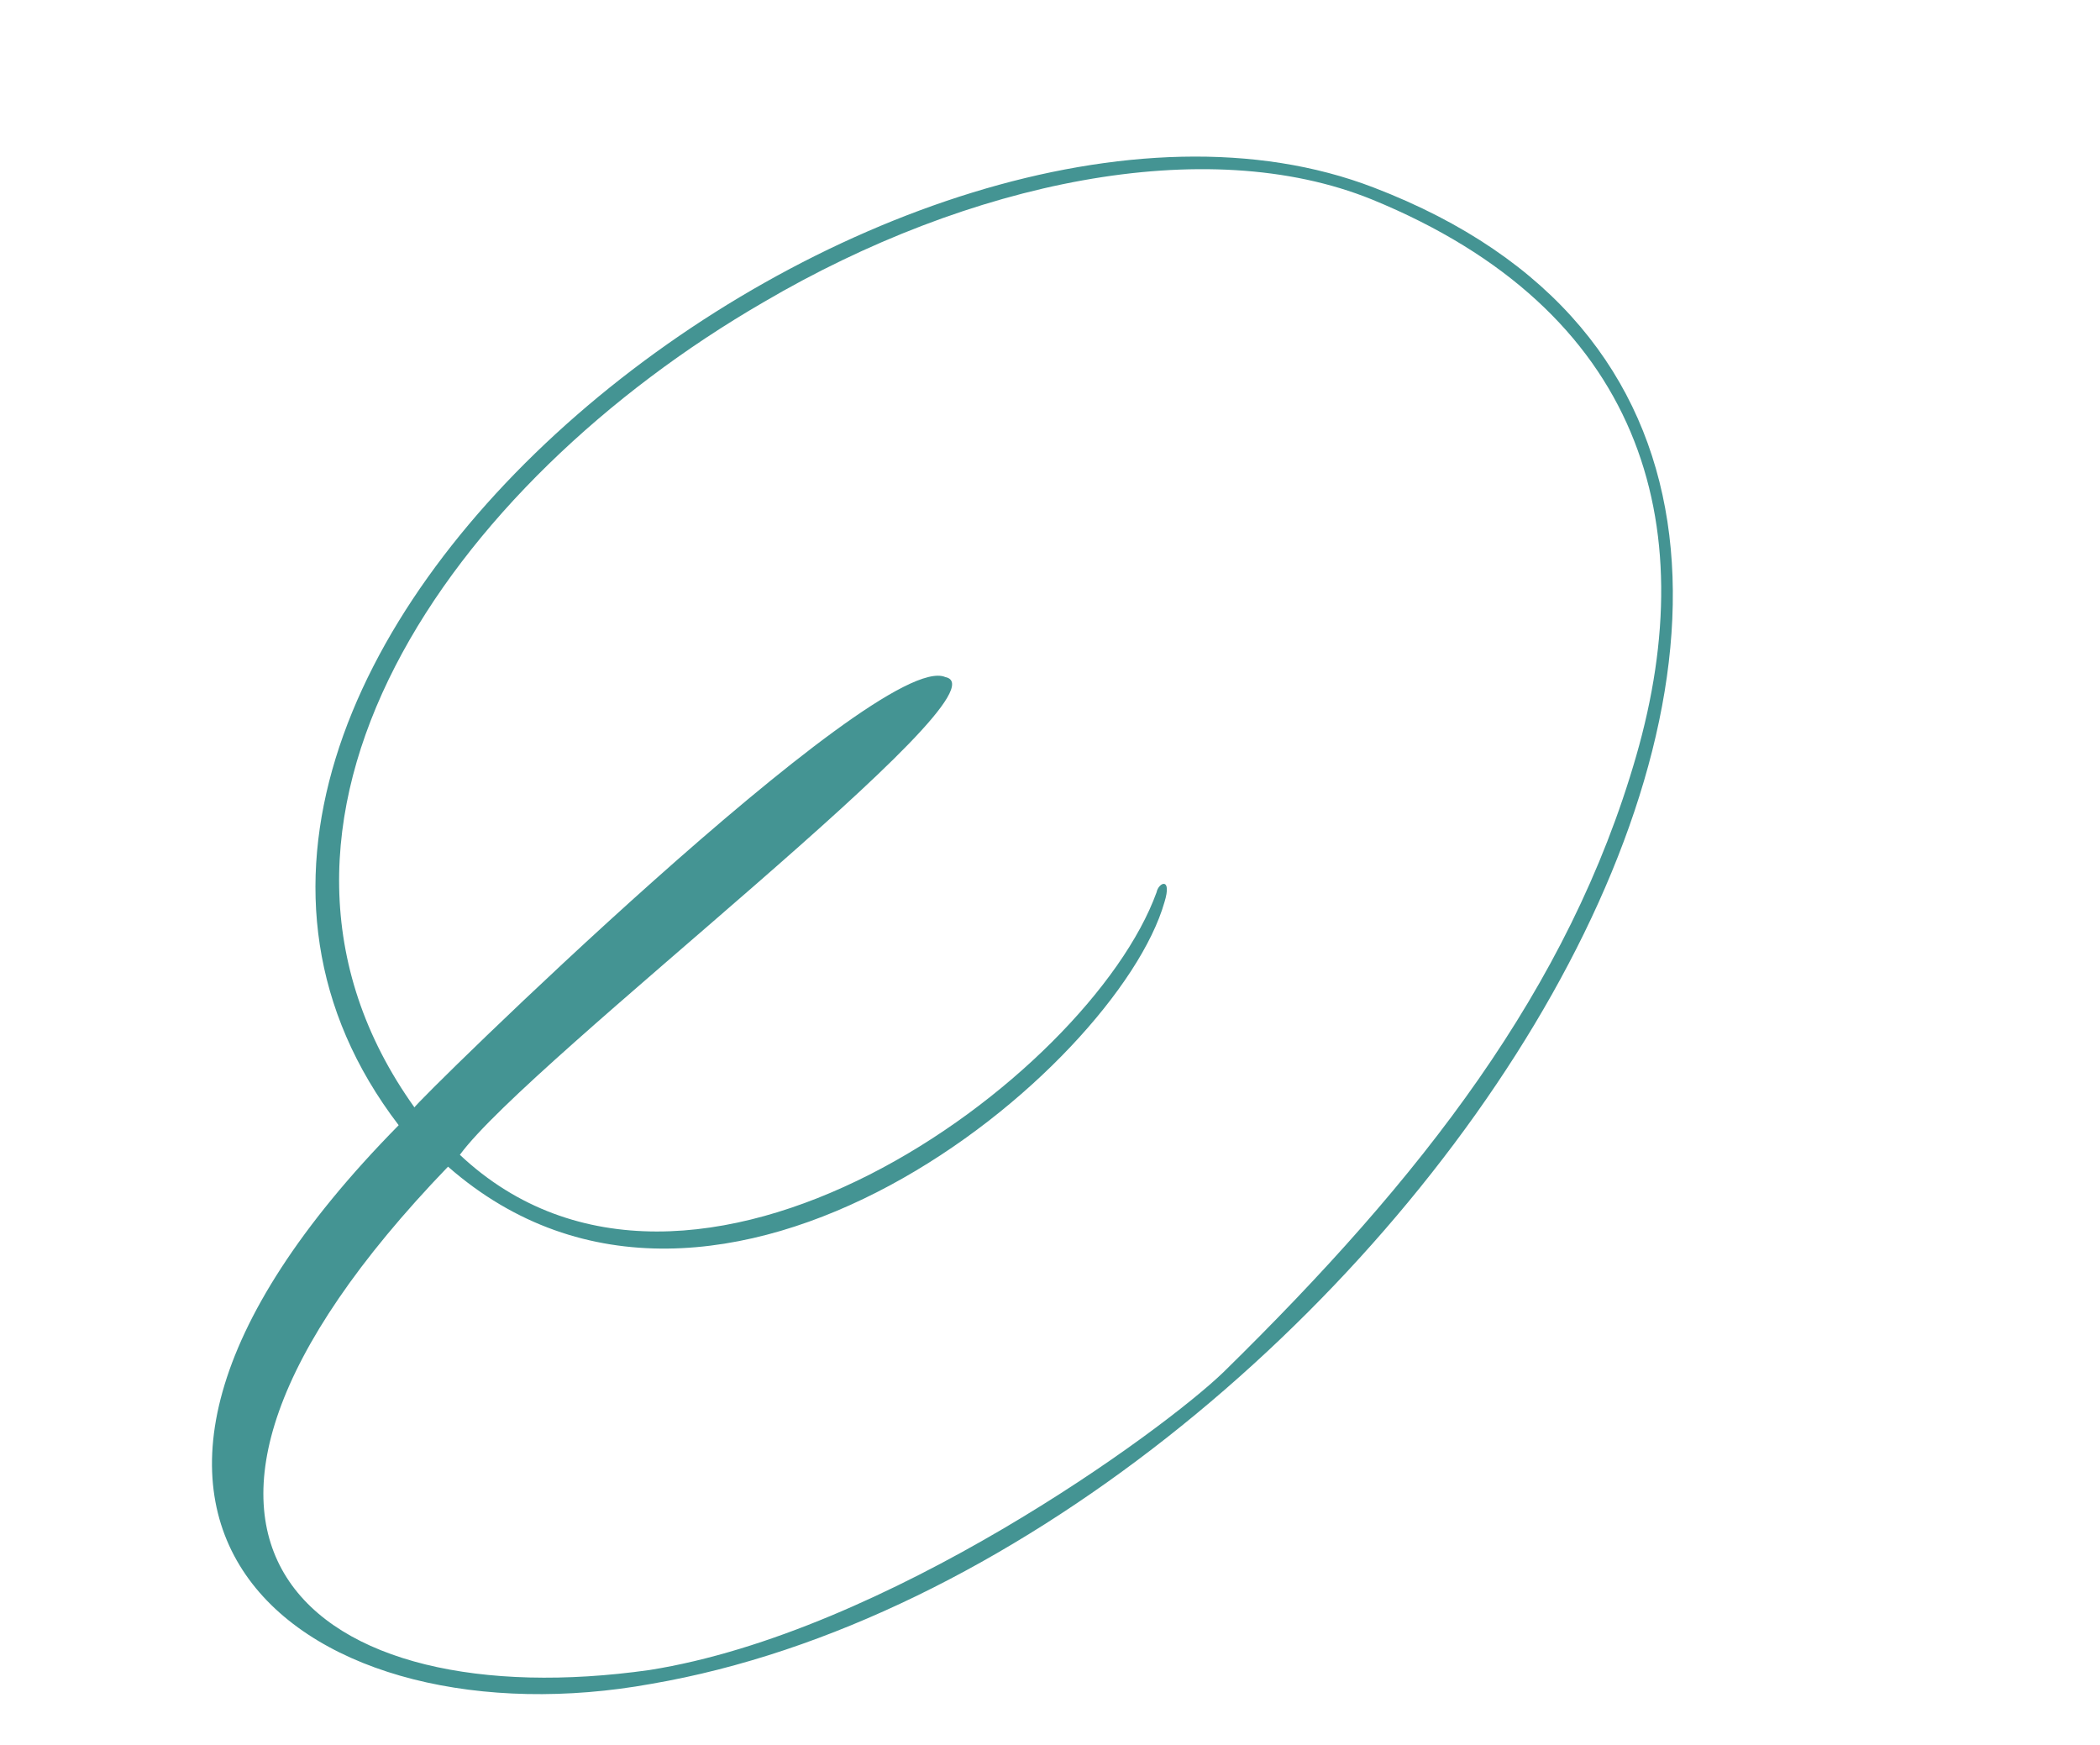 <?xml version="1.0" encoding="UTF-8"?> <svg xmlns="http://www.w3.org/2000/svg" width="266" height="221" viewBox="0 0 266 221" fill="none"> <path d="M146.5 113C146.75 111.75 148.5 111 147.5 114.25C141.5 135.25 91 177.75 56.75 147.75C10.75 195.5 39.75 217.5 82.25 211.5C112.25 206.75 147.25 181.25 155 173.75C180 149.25 198.75 125.25 207.25 95.75C215.75 66.25 208 39.25 173.75 25.25C152.75 16.75 122.75 23 96.75 38.25C57 61.25 26.75 104.25 52.5 140.25C52.25 140 111.25 82 119.75 85.75C128.5 87.5 67 134.25 58.25 146.25C87.5 173.75 138 136.5 146.5 113ZM174 23.75C266 59 172.75 197.75 82.5 213.25C39.75 221 -1.19209e-06 193.75 50.5 142.5C5.75 84 114.25 0.75 174 23.75Z" fill="#449493"></path> </svg> 